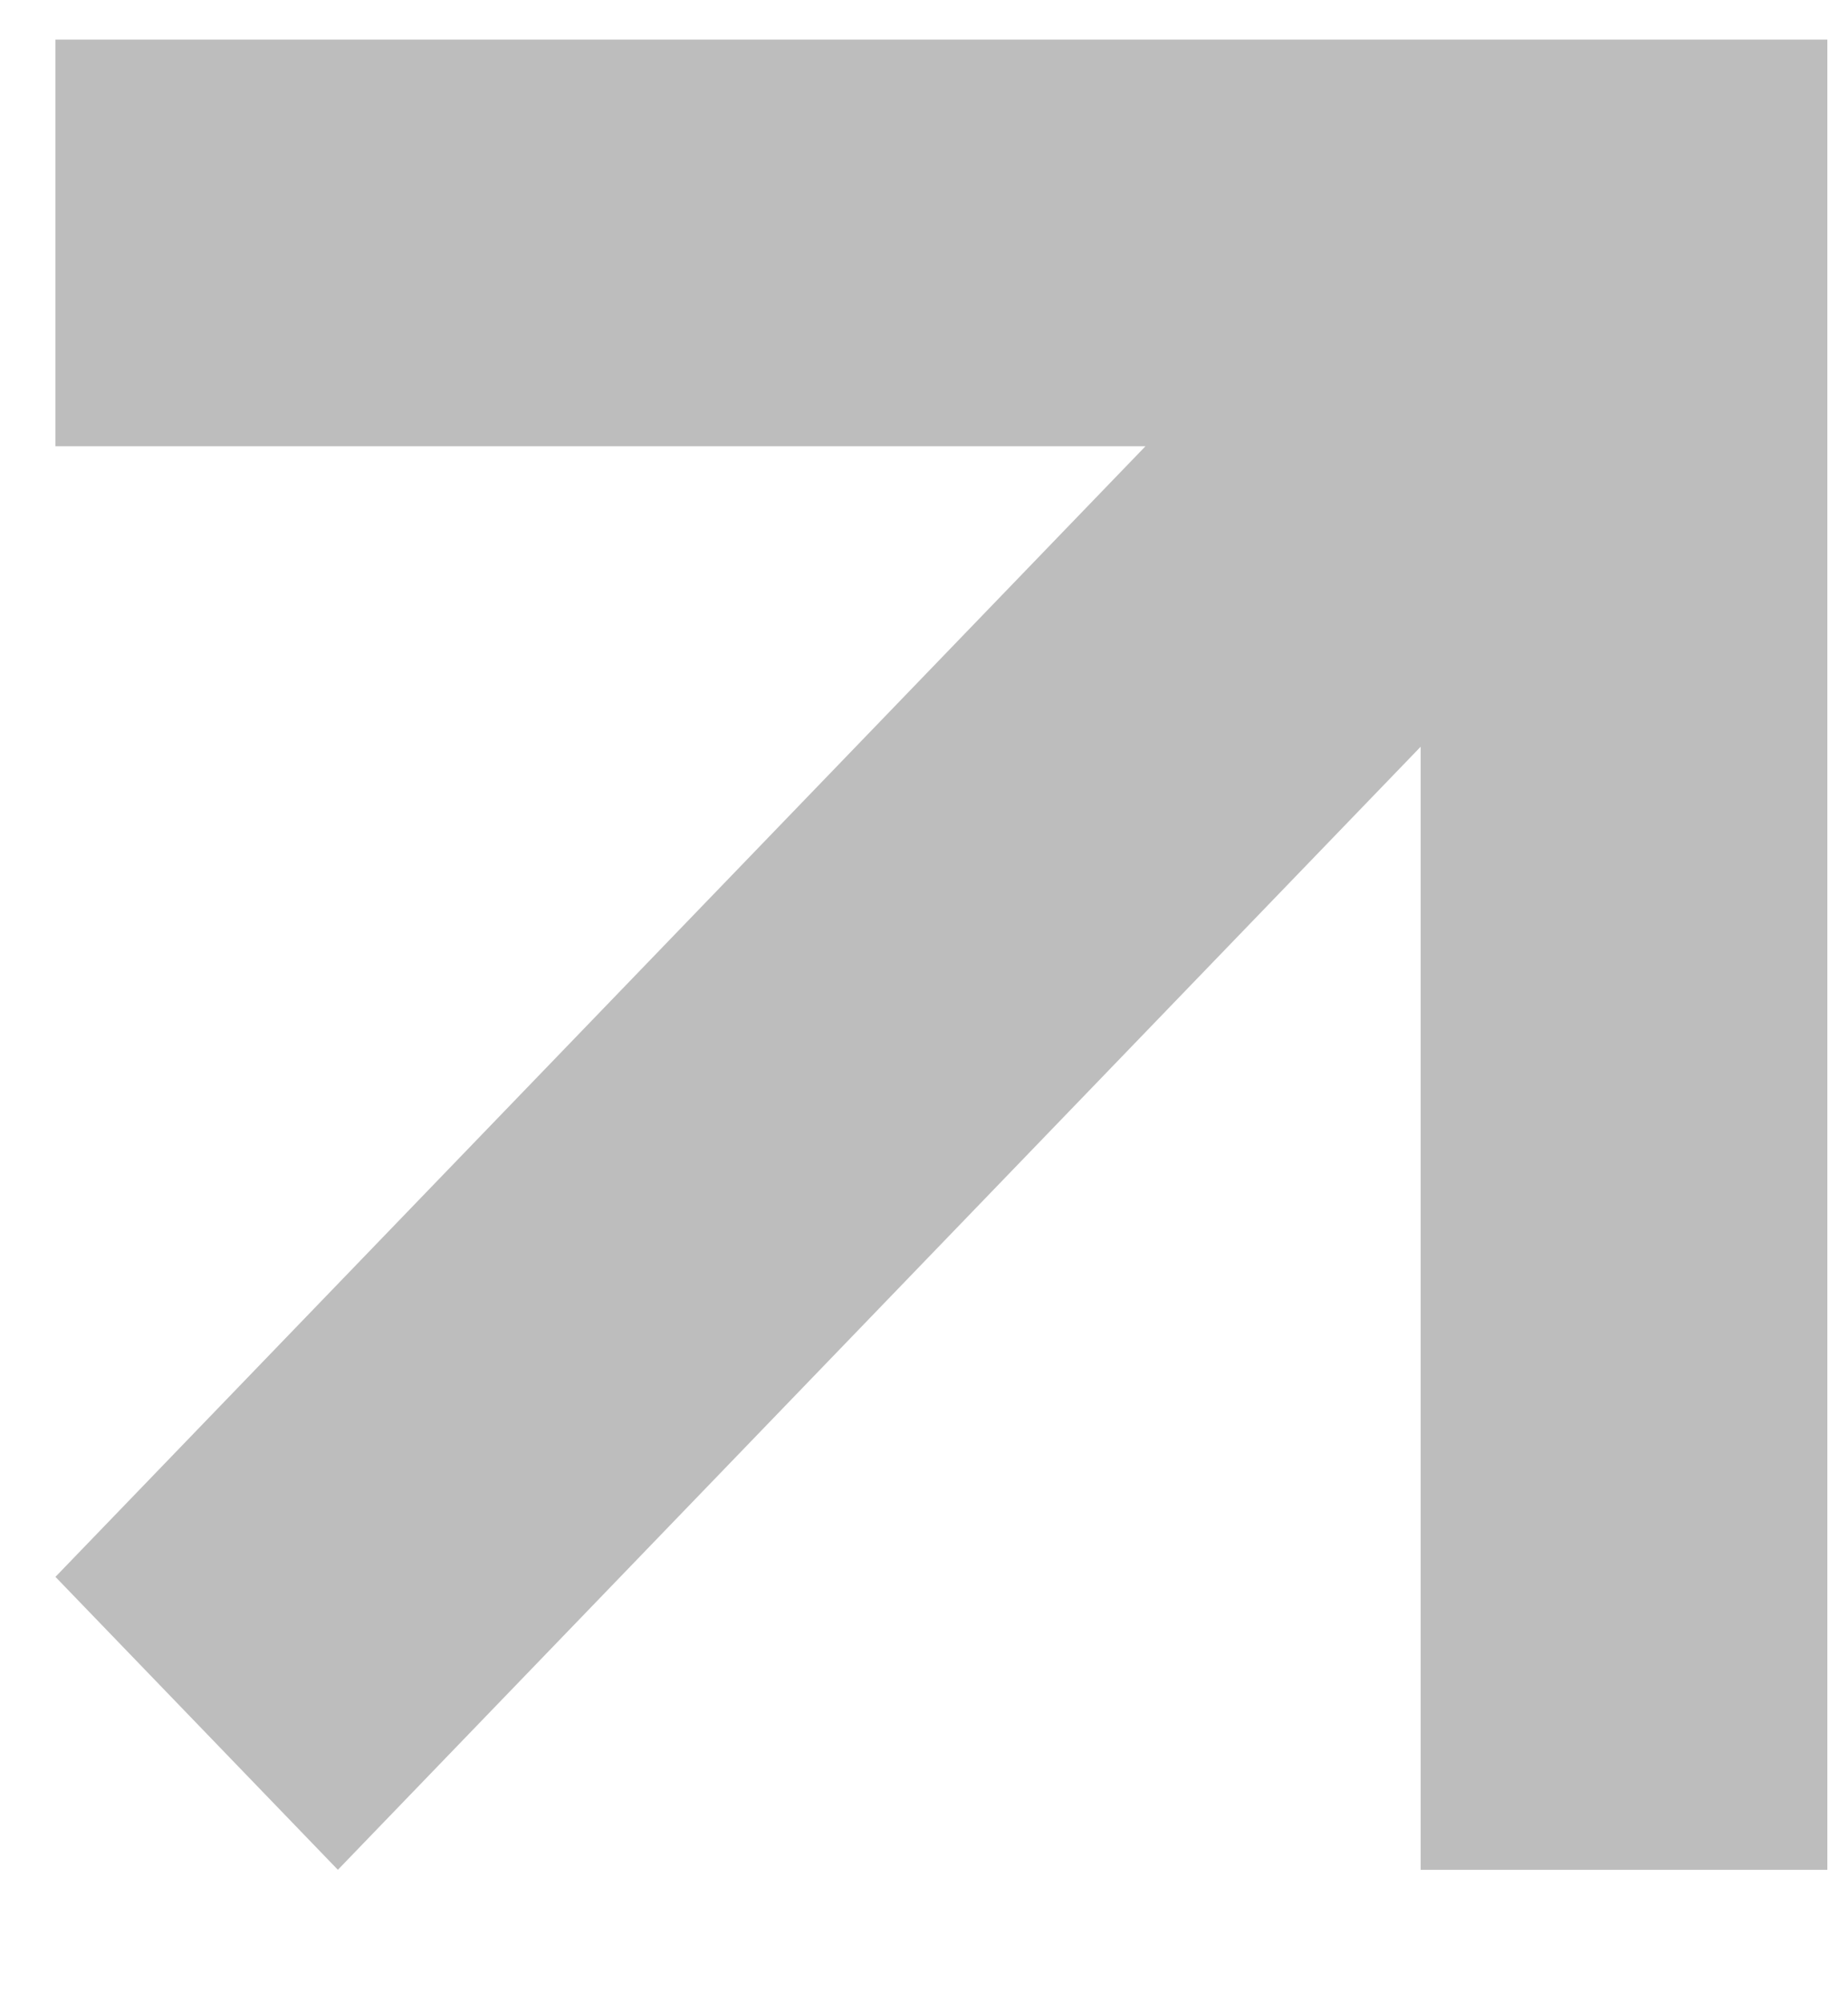 <?xml version="1.0" encoding="UTF-8"?> <svg xmlns="http://www.w3.org/2000/svg" width="12" height="13" viewBox="0 0 12 13" fill="none"> <path d="M0.36 0.257V2.896H7.438L0.36 10.233L2.194 12.134L9.225 4.846V12.134H11.866V0.257H0.36Z" fill="#BDBDBD"></path> </svg> 